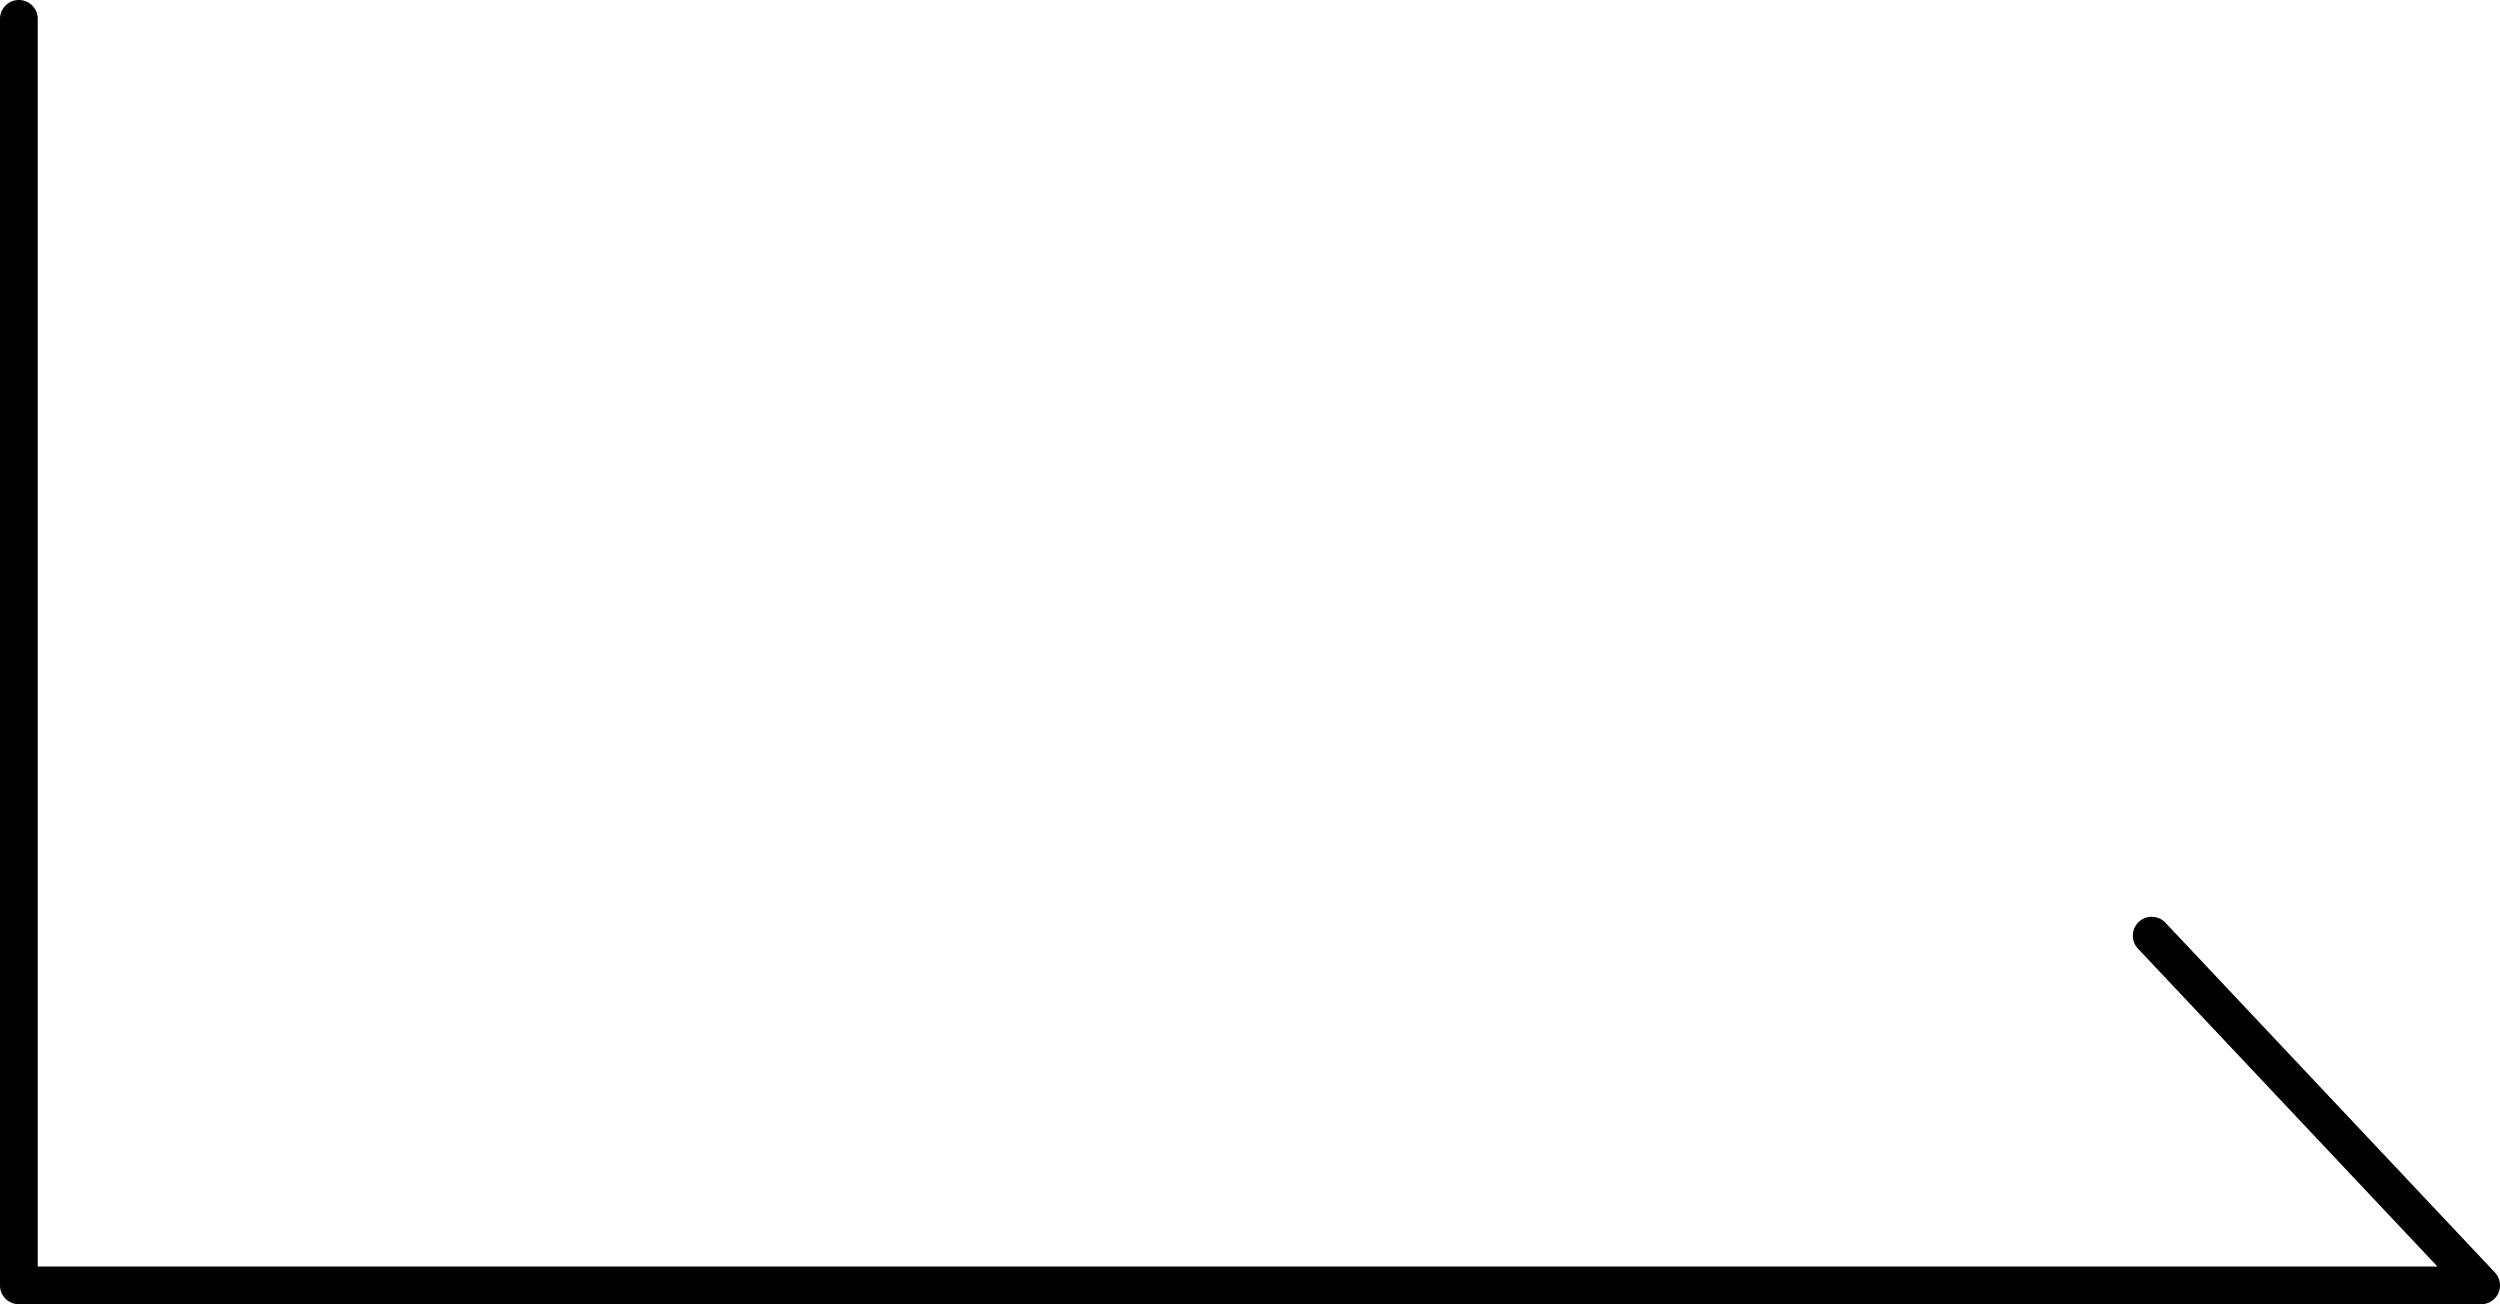 <svg xmlns="http://www.w3.org/2000/svg" id="uuid-8a2b5e34-1e02-43dd-bbfa-e12c128fba08" viewBox="0 0 66.251 34.563"><defs><style>.uuid-158e5005-bb38-4a8c-a1e1-e5ce7018a2b7{fill:#000;stroke-width:0px;}</style></defs><path id="uuid-65e70615-dfdd-4d7b-a12e-fef75825bd6e" d="M65.751 34.563H.5a.5.5 0 0 1-.5-.5V.5a.5.5 0 1 1 1 0v33.063h63.593l-7.936-8.424a.5.5 0 1 1 .729-.686l8.73 9.268a.5.5 0 0 1-.365.842z" class="uuid-158e5005-bb38-4a8c-a1e1-e5ce7018a2b7"/></svg>
